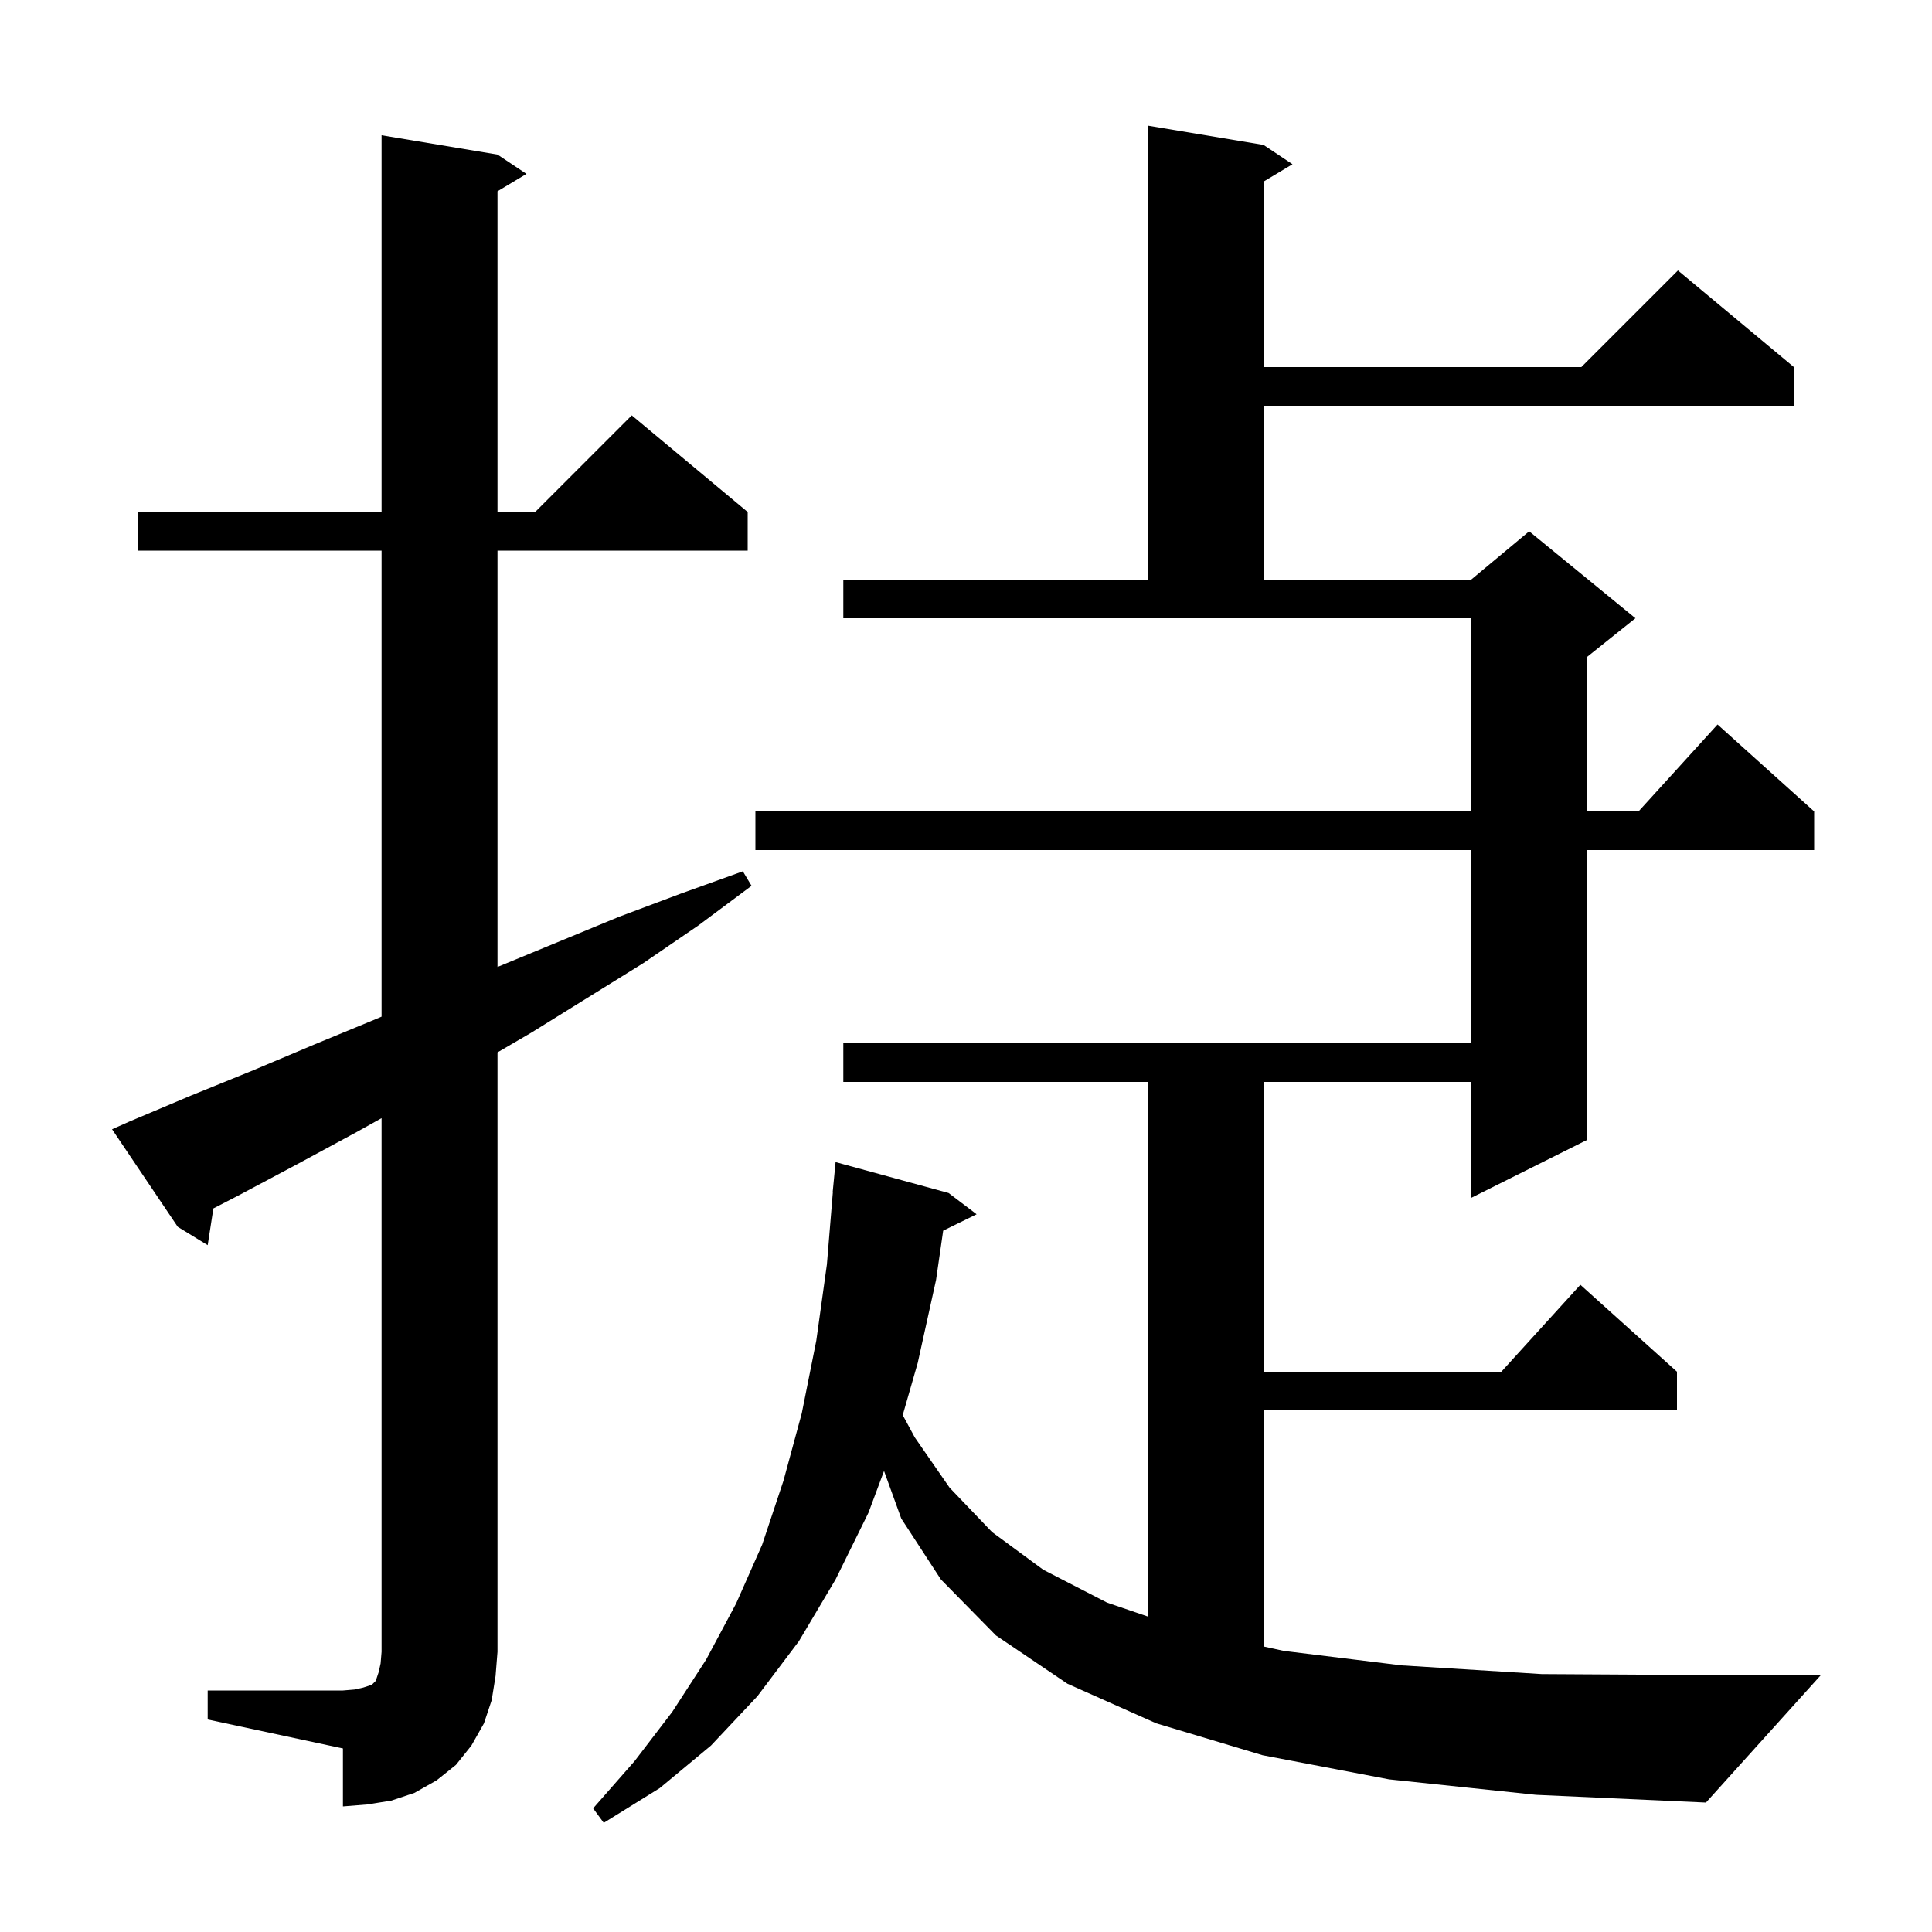<svg xmlns="http://www.w3.org/2000/svg" xmlns:xlink="http://www.w3.org/1999/xlink" version="1.1" baseProfile="full" viewBox="0 0 200 200" width="200" height="200">
<g fill="black">
<path d="M 143.8 184.2 L 130.7 181.7 L 119.7 178.4 L 110.5 174.3 L 103.1 169.3 L 97.4 163.5 L 93.3 157.2 L 91.515 152.274 L 89.9 156.6 L 86.5 163.5 L 82.7 169.9 L 78.4 175.6 L 73.6 180.7 L 68.3 185.1 L 62.5 188.7 L 61.4 187.2 L 65.7 182.3 L 69.6 177.2 L 73.1 171.8 L 76.2 166.0 L 78.9 159.9 L 81.1 153.3 L 83.0 146.3 L 84.5 138.8 L 85.6 130.9 L 86.218 123.4 L 86.2 123.4 L 86.5 120.3 L 98.2 123.5 L 101.1 125.7 L 97.637 127.399 L 96.9 132.5 L 95.0 141.1 L 93.45 146.49 L 94.7 148.8 L 98.3 154.0 L 102.7 158.6 L 108.0 162.5 L 114.6 165.9 L 118.8 167.334 L 118.8 112.0 L 87.3 112.0 L 87.3 108.0 L 152.3 108.0 L 152.3 88.0 L 78.2 88.0 L 78.2 84.0 L 152.3 84.0 L 152.3 64.0 L 87.3 64.0 L 87.3 60.0 L 118.8 60.0 L 118.8 13.0 L 130.8 15.0 L 133.8 17.0 L 130.8 18.8 L 130.8 38.0 L 163.7 38.0 L 173.7 28.0 L 185.7 38.0 L 185.7 42.0 L 130.8 42.0 L 130.8 60.0 L 152.3 60.0 L 158.3 55.0 L 169.3 64.0 L 164.3 68.0 L 164.3 84.0 L 169.618 84.0 L 177.8 75.0 L 187.8 84.0 L 187.8 88.0 L 164.3 88.0 L 164.3 118.0 L 152.3 124.0 L 152.3 112.0 L 130.8 112.0 L 130.8 142.0 L 155.418 142.0 L 163.6 133.0 L 173.6 142.0 L 173.6 146.0 L 130.8 146.0 L 130.8 170.443 L 132.9 170.9 L 145.1 172.4 L 159.6 173.3 L 176.6 173.4 L 188.5 173.4 L 176.6 186.6 L 159.0 185.8 Z M 21.5 175.0 L 35.5 175.0 L 36.7 174.9 L 37.6 174.7 L 38.5 174.4 L 38.9 174.0 L 39.2 173.1 L 39.4 172.2 L 39.5 171.0 L 39.5 115.751 L 36.9 117.2 L 30.8 120.5 L 24.6 123.8 L 22.089 125.096 L 21.5 128.9 L 18.4 127.0 L 11.6 116.9 L 13.4 116.1 L 19.8 113.4 L 26.2 110.8 L 32.6 108.1 L 38.9 105.5 L 39.5 105.243 L 39.5 57.0 L 14.3 57.0 L 14.3 53.0 L 39.5 53.0 L 39.5 14.0 L 51.5 16.0 L 54.5 18.0 L 51.5 19.8 L 51.5 53.0 L 55.4 53.0 L 65.4 43.0 L 77.4 53.0 L 77.4 57.0 L 51.5 57.0 L 51.5 100.1 L 64.1 94.9 L 70.5 92.5 L 76.9 90.2 L 77.8 91.7 L 72.3 95.8 L 66.6 99.7 L 55.0 106.9 L 51.5 108.942 L 51.5 171.0 L 51.3 173.5 L 50.9 176.0 L 50.1 178.4 L 48.8 180.7 L 47.2 182.7 L 45.2 184.3 L 42.9 185.6 L 40.5 186.4 L 38.0 186.8 L 35.5 187.0 L 35.5 181.0 L 21.5 178.0 Z " />
</g>
</svg>
